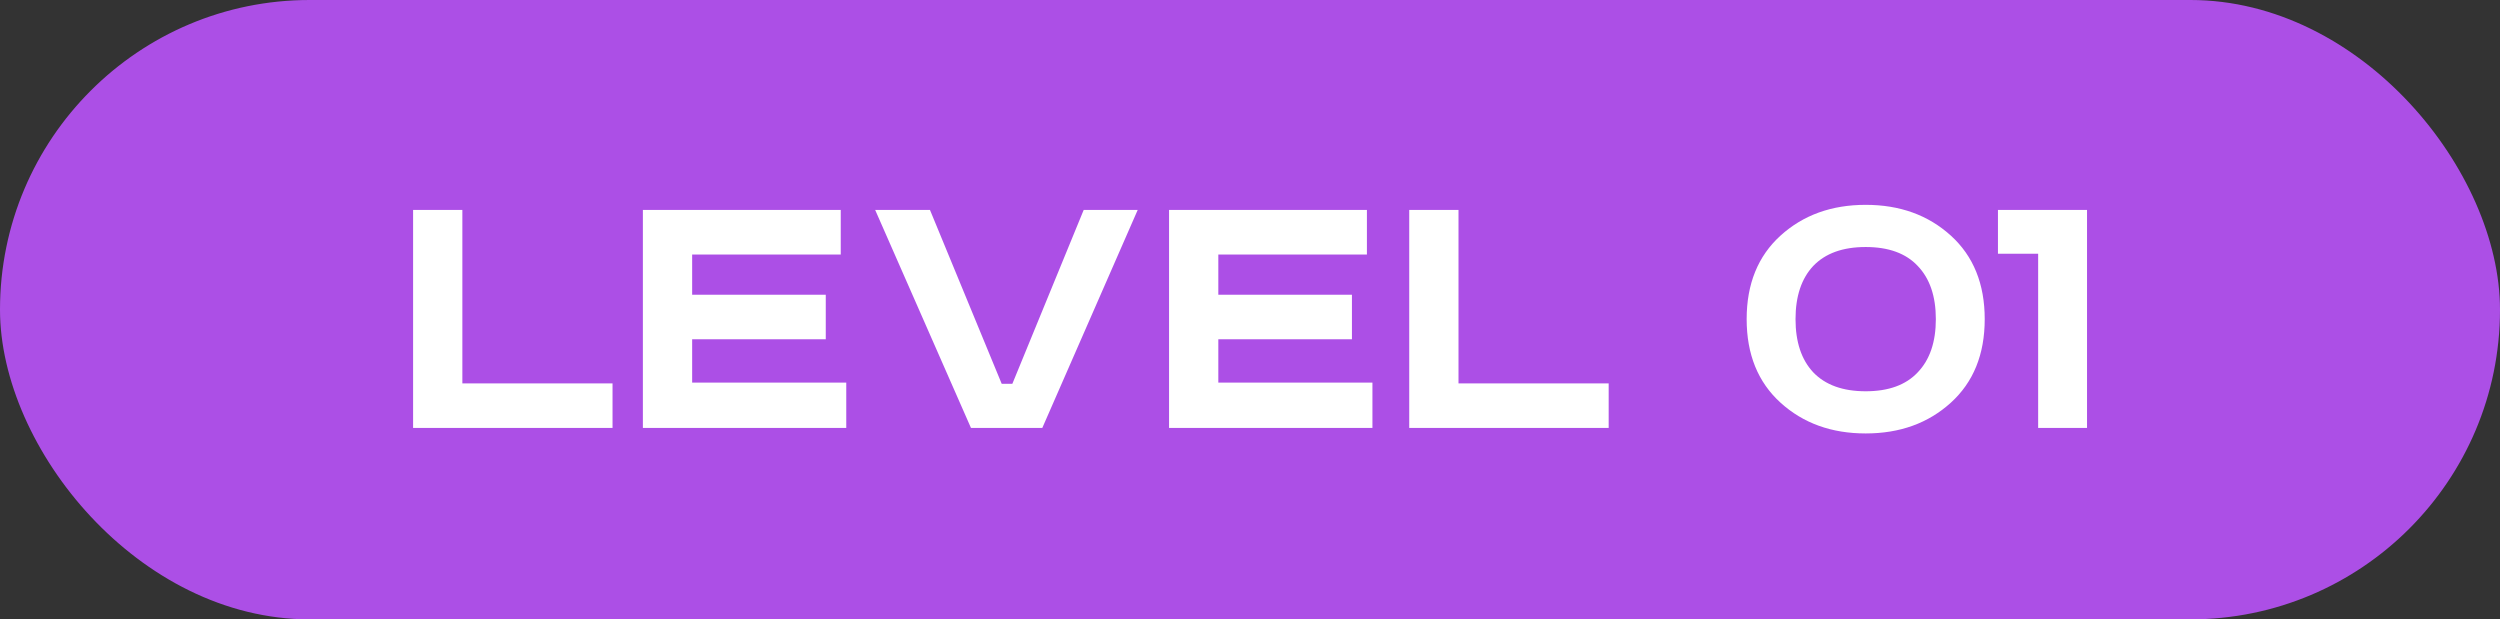 <?xml version="1.0" encoding="UTF-8"?> <svg xmlns="http://www.w3.org/2000/svg" width="222" height="55" viewBox="0 0 222 55" fill="none"><rect x="0" y="0" width="222" height="55" fill="#333333" stroke="none"/> <rect width="222" height="55" rx="27.5" fill="#AC4FE6"></rect> <path d="M36.683 18.645H41.058V34.045H54.393V38H36.683V18.645ZM57.088 18.645H74.658V22.6H61.463V26.17H73.328V30.125H61.463V33.975H75.148V38H57.088V18.645ZM77.716 18.645H82.582L88.951 34.08H89.897L96.231 18.645H101.027L92.556 38H86.222L77.716 18.645ZM103.812 18.645H121.382V22.6H108.187V26.17H120.052V30.125H108.187V33.975H121.872V38H103.812V18.645ZM125.14 18.645H129.515V34.045H142.85V38H125.14V18.645ZM161.018 23.615C159.968 24.735 159.443 26.31 159.443 28.34C159.443 30.37 159.968 31.945 161.018 33.065C162.092 34.185 163.643 34.745 165.673 34.745C167.703 34.745 169.243 34.185 170.293 33.065C171.367 31.945 171.903 30.37 171.903 28.34C171.903 26.31 171.367 24.735 170.293 23.615C169.243 22.495 167.703 21.935 165.673 21.935C163.643 21.935 162.092 22.495 161.018 23.615ZM173.233 20.92C175.24 22.74 176.243 25.213 176.243 28.34C176.243 31.467 175.24 33.94 173.233 35.76C171.227 37.58 168.707 38.49 165.673 38.49C162.64 38.49 160.12 37.58 158.113 35.76C156.107 33.94 155.103 31.467 155.103 28.34C155.103 25.213 156.107 22.74 158.113 20.92C160.12 19.1 162.64 18.19 165.673 18.19C168.707 18.19 171.227 19.1 173.233 20.92ZM177.418 18.645H185.328V38H180.988V22.53H177.418V18.645Z" fill="white"></path> </svg> 